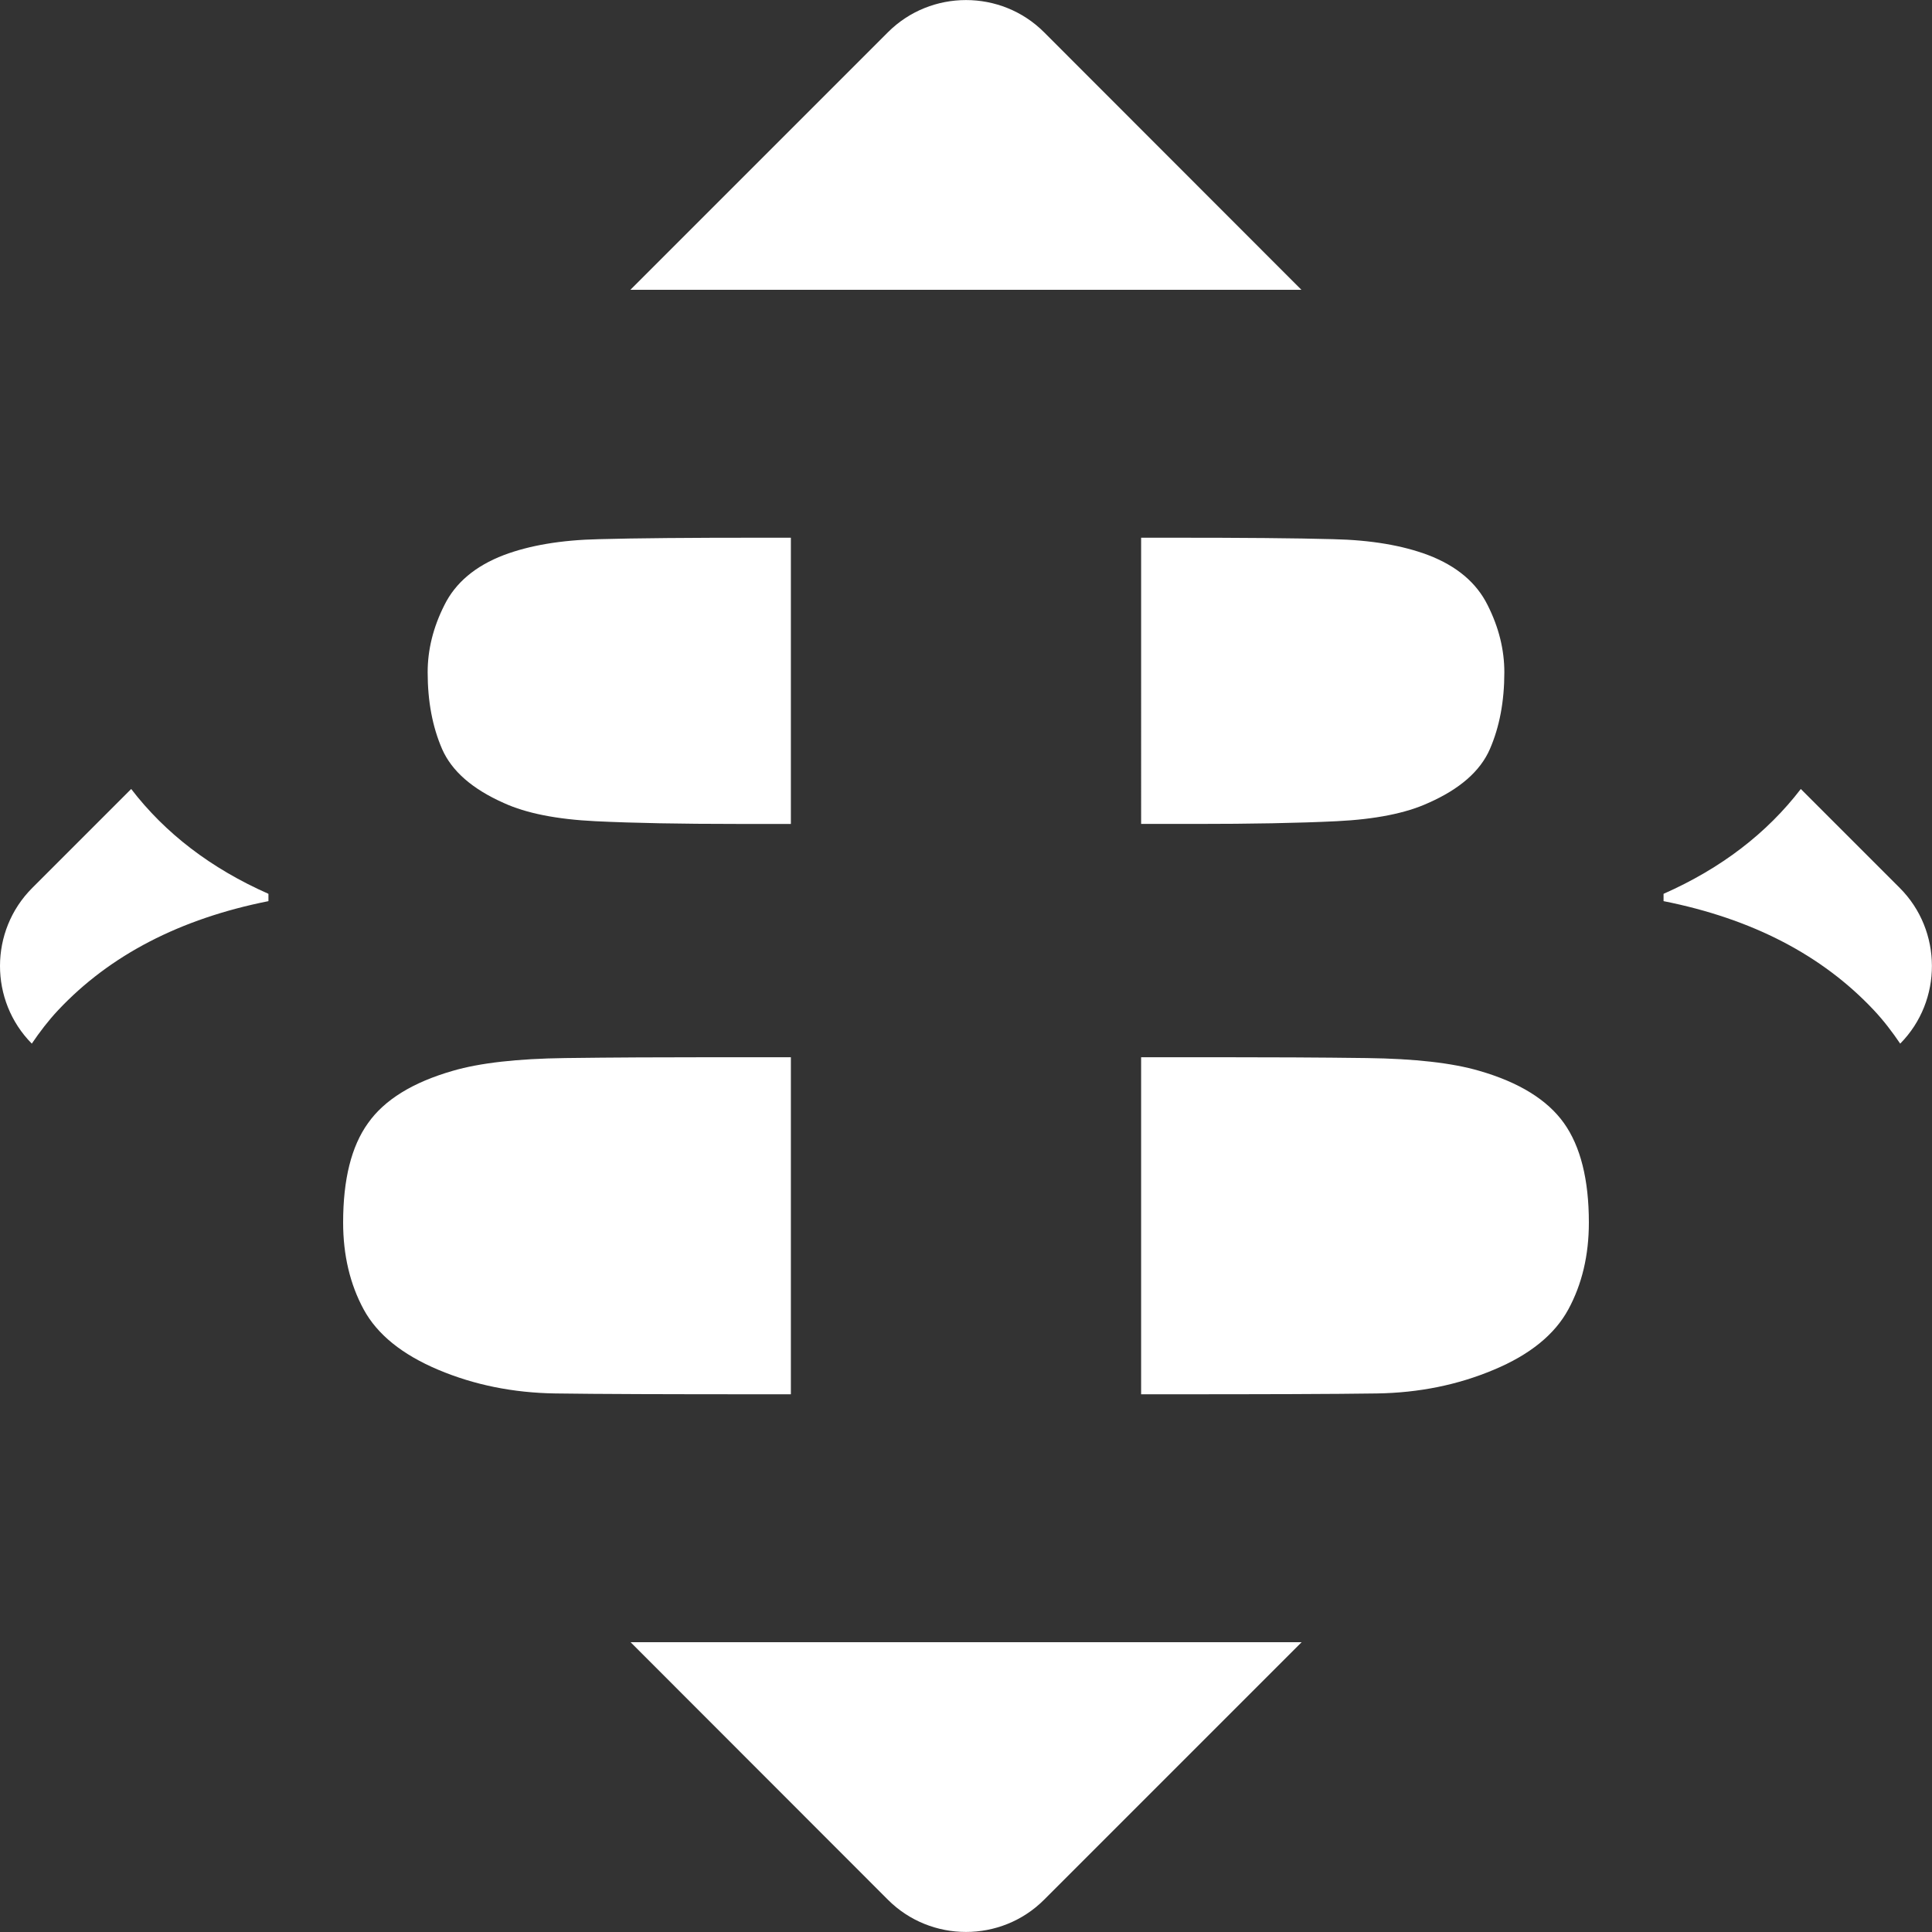 <?xml version="1.0" encoding="utf-8"?>
<!-- Generator: Adobe Illustrator 27.8.0, SVG Export Plug-In . SVG Version: 6.00 Build 0)  -->
<svg version="1.1" id="Layer_1" xmlns="http://www.w3.org/2000/svg" xmlns:xlink="http://www.w3.org/1999/xlink" x="0px" y="0px"
	 viewBox="0 0 923.4 923.4" style="enable-background:new 0 0 923.4 923.4;" xml:space="preserve">
<rect x="0" y="0" width="923.4" height="923.4" fill="#333333" stroke="none"/>
<style type="text/css">
	.st0{fill:#FFFFFF;}
</style>
<path class="st0" d="M561,257c32.7,0,58.1,0.2,76.2,0.7c18.1,0.4,33.2,3,45.4,7.6c13.6,5.2,23.1,13.2,28.4,23.9
	c5.4,10.7,8,21.4,8,32.1c0,13.9-2.3,26.1-6.9,36.7c-4.6,10.6-14.5,19.2-29.5,25.8c-10.7,4.9-25.3,7.8-43.8,8.7
	c-18.5,0.9-41,1.3-67.3,1.3h-26.1V257H561z M908,424.4l-47.3-47.3c-16.2,21.1-38,37.9-65.6,50.1v3.5c42.3,8.4,75.8,25.8,100.5,52.1
	c4.7,5,8.8,10.4,12.6,16C928.5,478.3,928.4,444.8,908,424.4z M543.8,138.5h78.2L499,15.4c-20.5-20.5-54.1-20.5-74.6,0L301.3,138.5
	h78.2H543.8z M707,511.8c-13-3.8-30.9-5.8-53.7-6.1c-22.8-0.3-46.6-0.4-71.5-0.4h-36.4v161.1h12.1c46.8,0,80.3-0.1,100.5-0.4
	c20.2-0.3,38.8-4.1,55.9-11.3c17.3-7.2,29.2-16.9,35.7-28.9c6.5-12,9.8-25.8,9.8-41.5c0-20.5-4-36.4-11.9-47.5
	C739.6,525.7,726.1,517.3,707,511.8z M379.6,784.9h-78.2L424.4,908c20.5,20.5,54.1,20.5,74.6,0l123.1-123.1h-78.2H379.6z
	 M62.7,377.1l-47.3,47.3c-20.5,20.5-20.5,53.9-0.2,74.4c3.8-5.6,7.9-11,12.6-16c24.7-26.3,58.3-43.7,100.5-52.1v-3.5
	C100.7,415,78.9,398.2,62.7,377.1z M240.8,383.8c10.7,4.9,25.3,7.8,43.8,8.7c18.5,0.9,41,1.3,67.3,1.3H378V257h-15.6
	c-32.7,0-58.1,0.2-76.2,0.7c-18.1,0.4-33.2,3-45.4,7.6c-13.6,5.2-23.1,13.2-28.4,23.9c-5.4,10.7-8,21.4-8,32.1
	c0,13.9,2.3,26.1,6.9,36.7C215.9,368.5,225.7,377.1,240.8,383.8z M378,666.4V505.3h-36.4c-24.8,0-48.7,0.1-71.5,0.4
	c-22.8,0.3-40.7,2.3-53.7,6.1c-19.1,5.5-32.6,13.8-40.5,25c-8,11.1-11.9,27-11.9,47.5c0,15.6,3.3,29.5,9.8,41.5
	c6.5,12,18.4,21.6,35.7,28.9c17.1,7.2,35.7,11,55.9,11.3c20.2,0.3,53.7,0.4,100.5,0.4H378z"/>
</svg>
